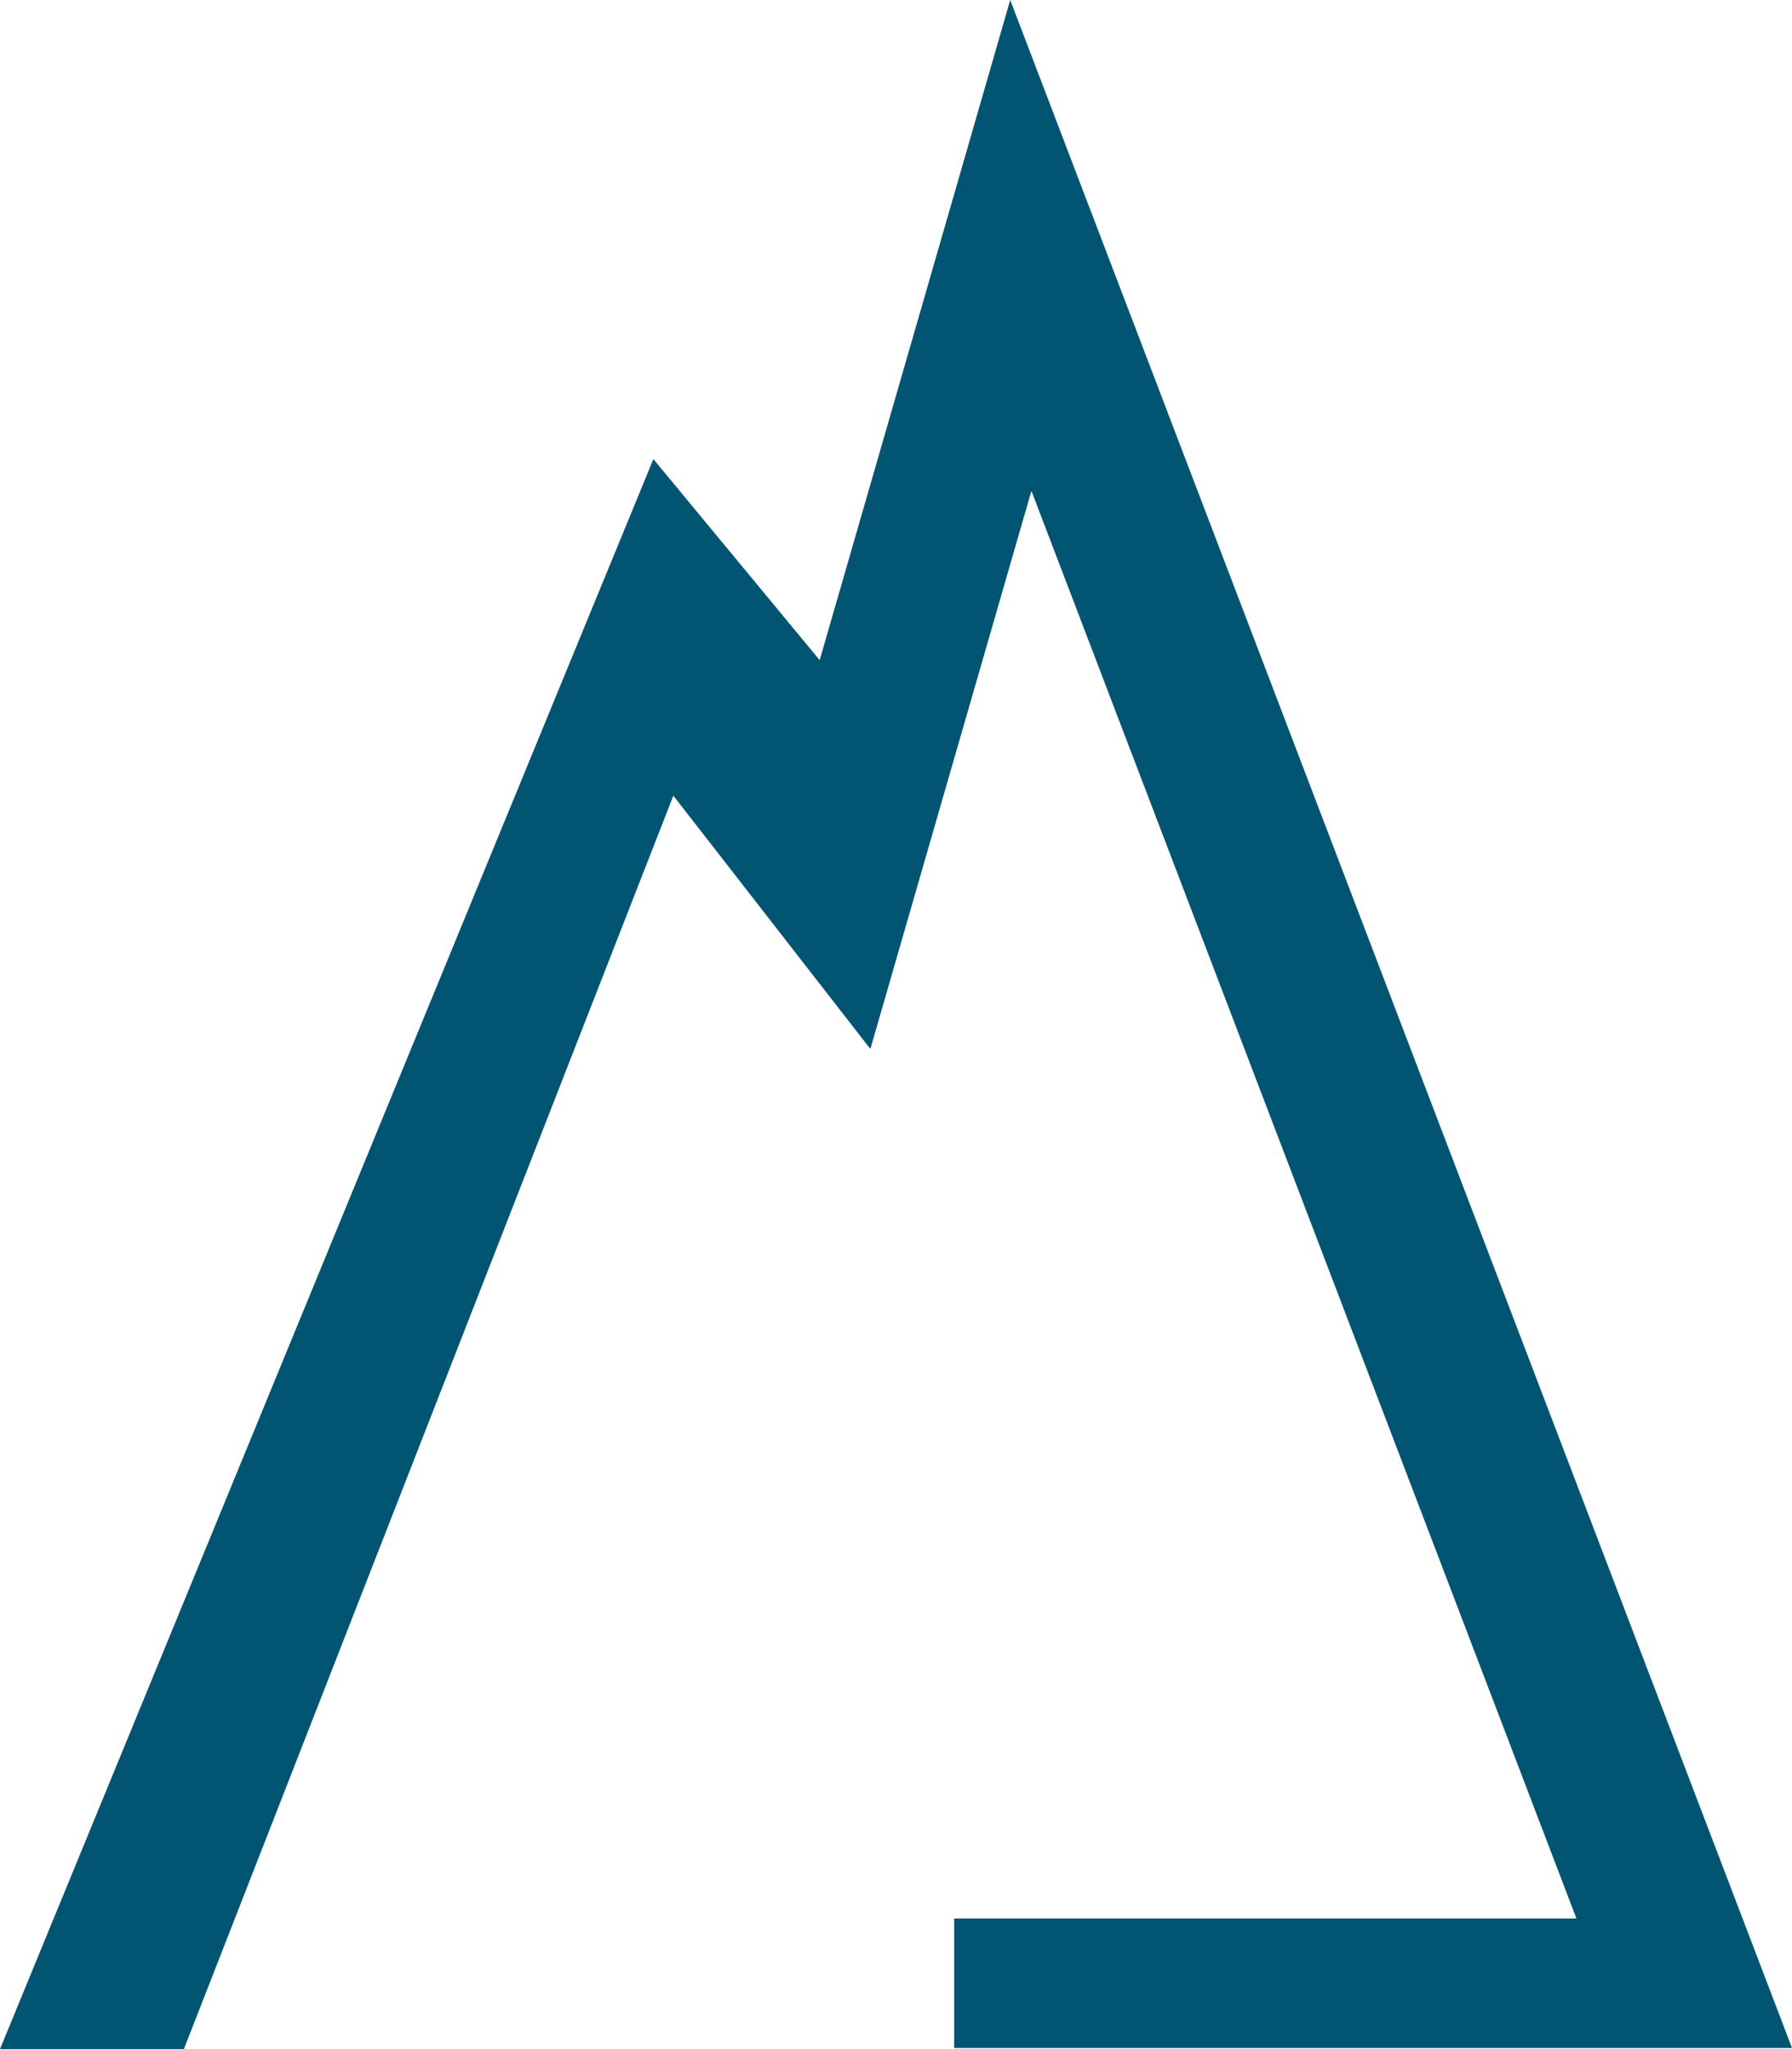 <svg width="49" height="56" viewBox="0 0 49 56" fill="none" xmlns="http://www.w3.org/2000/svg">
<path d="M23.799 28.667L28.203 13.415L43.105 52.43H26.092V55.97H49L27.623 0L22.413 18.041L17.866 12.547L0 56H5.028L18.412 21.745L23.799 28.667Z" fill="#025473"/>
</svg>

